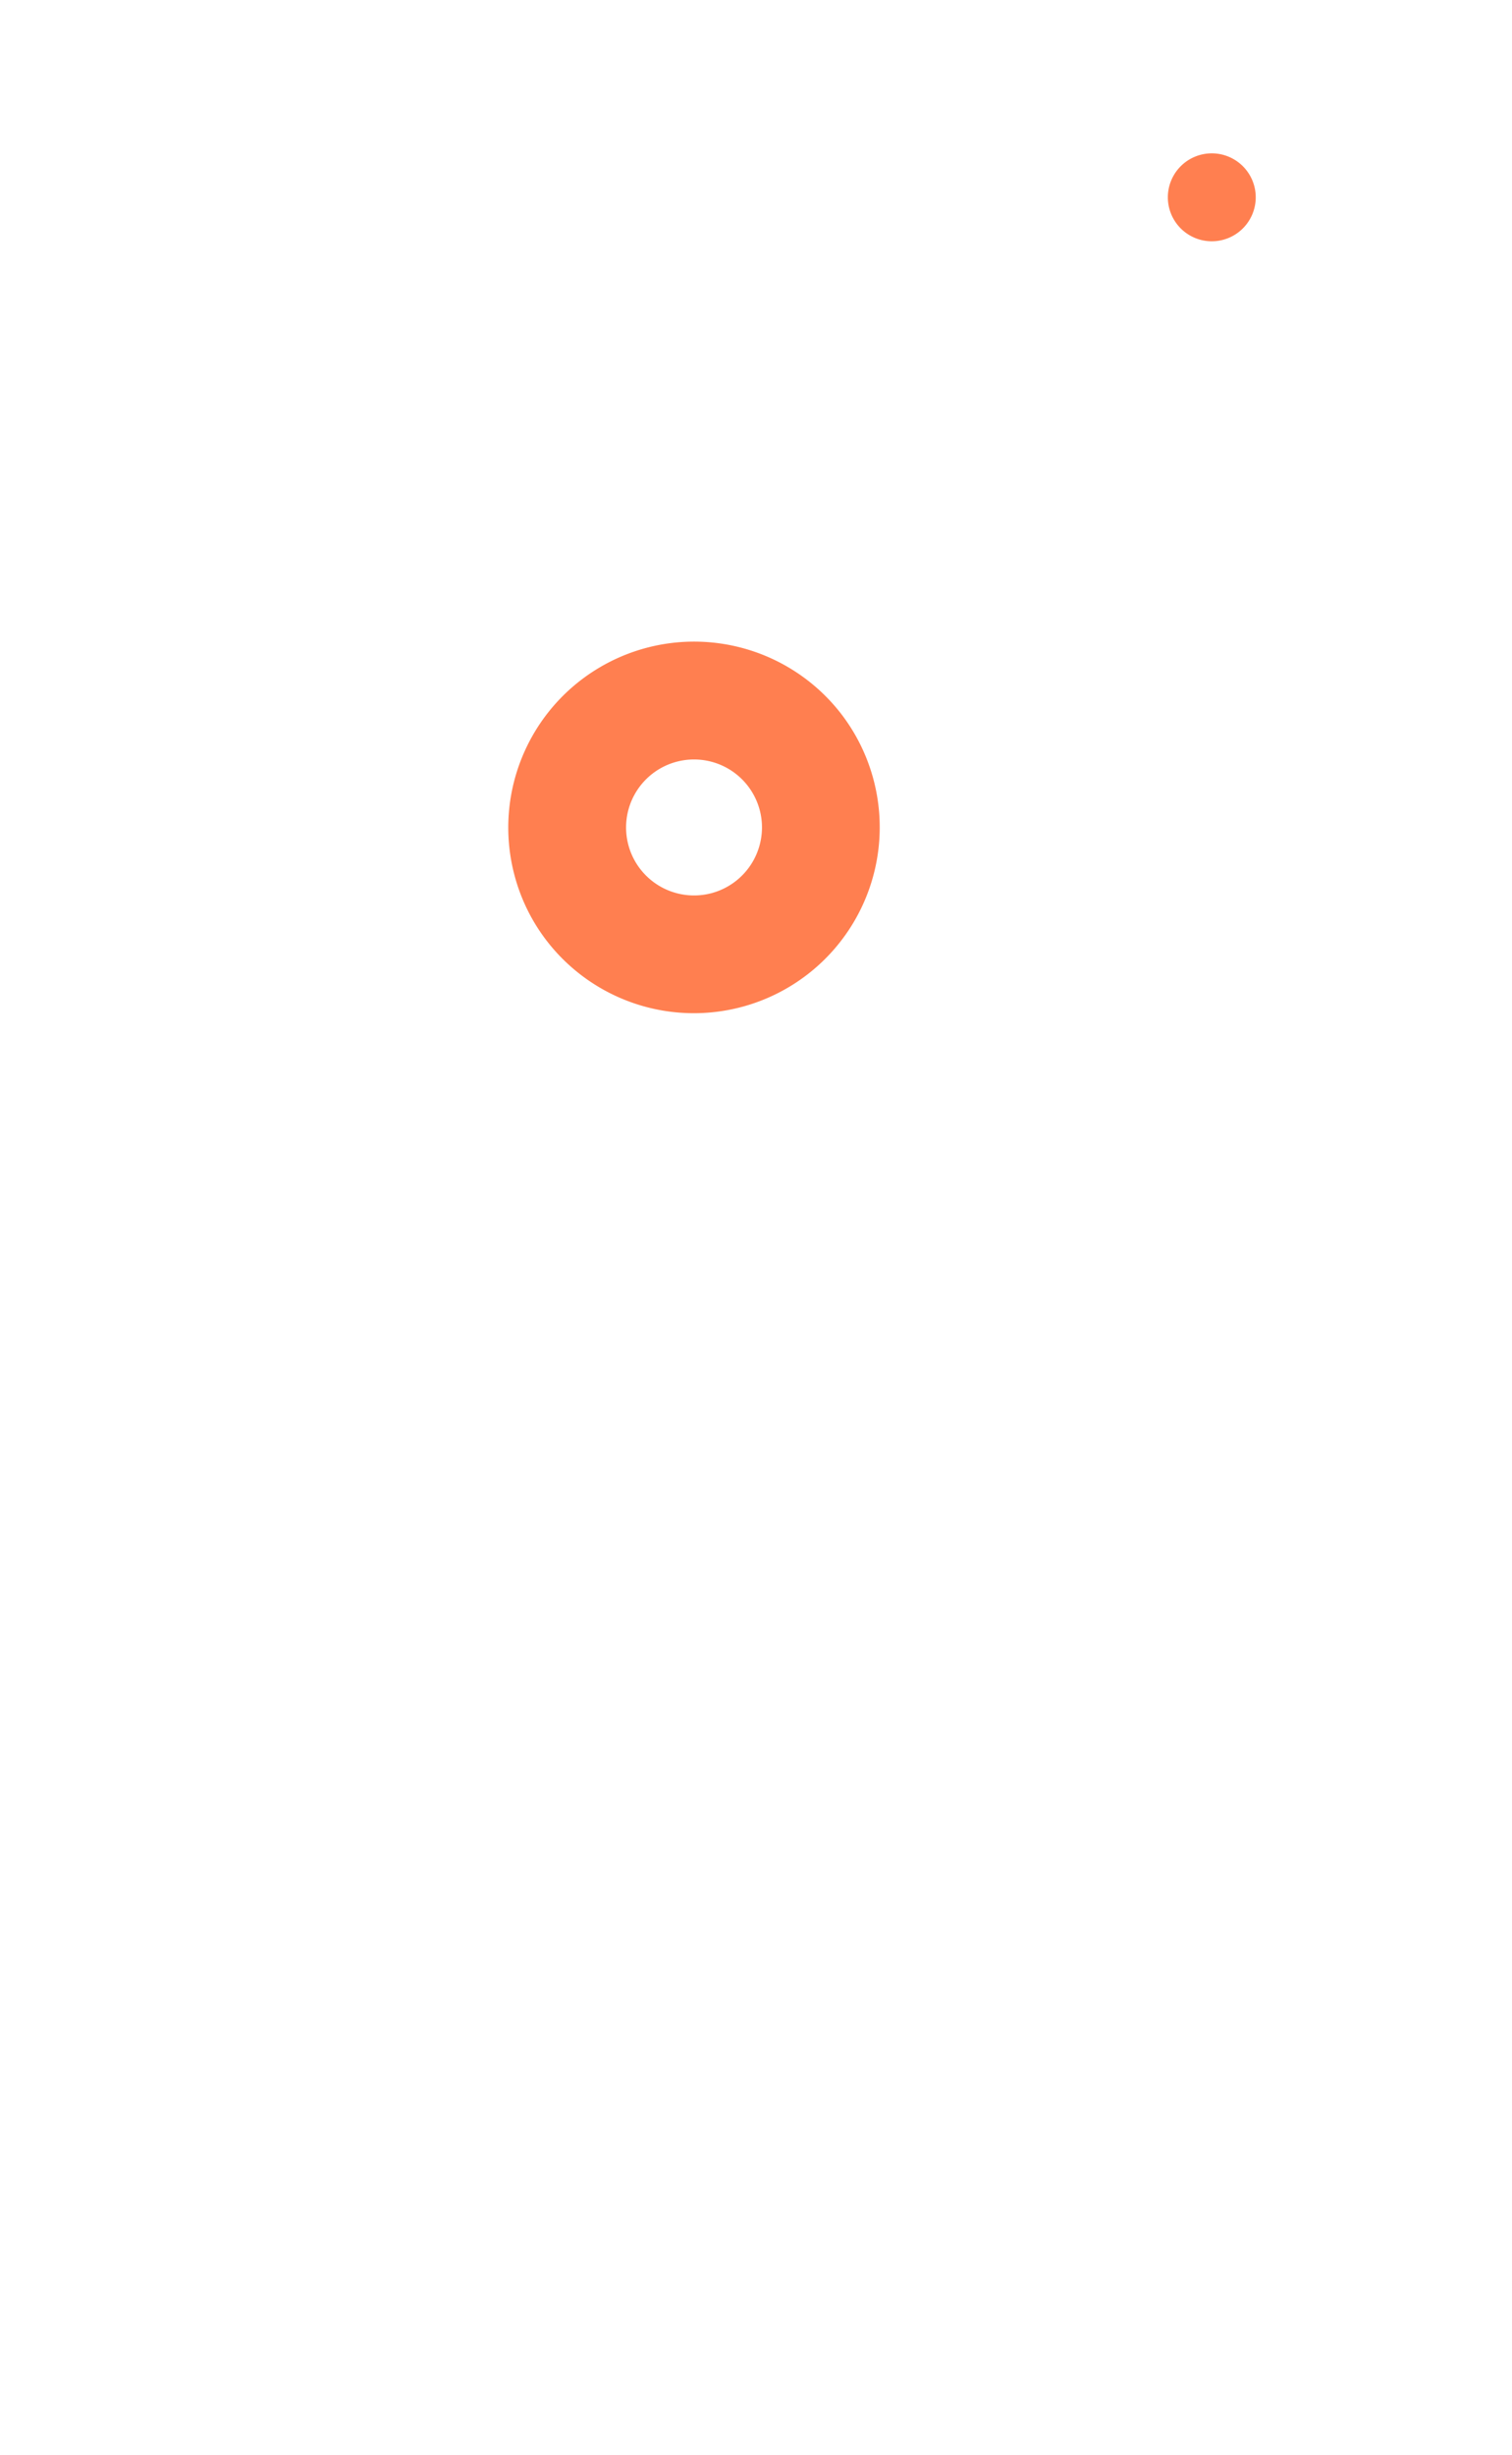 <?xml version="1.0" encoding="UTF-8"?> <svg xmlns="http://www.w3.org/2000/svg" xmlns:xlink="http://www.w3.org/1999/xlink" width="340.356" height="552.315" viewBox="0 0 340.356 552.315"><defs><filter id="Path_66" x="228.393" y="0" width="88.783" height="88.783"><feOffset dy="3"></feOffset><feGaussianBlur stdDeviation="11.5" result="blur"></feGaussianBlur><feFlood flood-color="coral" flood-opacity="0.4"></feFlood><feComposite operator="in" in2="blur"></feComposite><feComposite in="SourceGraphic"></feComposite></filter><filter id="Subtraction_15" x="70.845" y="100.442" width="171.007" height="171.008"><feOffset dy="3"></feOffset><feGaussianBlur stdDeviation="11.5" result="blur-2"></feGaussianBlur><feFlood flood-color="coral" flood-opacity="0.4"></feFlood><feComposite operator="in" in2="blur-2"></feComposite><feComposite in="SourceGraphic"></feComposite></filter></defs><g id="subfooter_element" transform="translate(-139.974 -6126.97)"><g transform="matrix(1, 0, 0, 1, 139.97, 6126.97)" filter="url(#Path_66)"><path id="Path_66-2" data-name="Path 66" d="M9.892,0A9.892,9.892,0,1,1,0,9.892,9.892,9.892,0,0,1,9.892,0Z" transform="translate(262.89 31.5)" fill="coral"></path></g><path id="Path_38" data-name="Path 38" d="M55.151,0A55.151,55.151,0,1,1,0,55.151,55.151,55.151,0,0,1,55.151,0Z" transform="matrix(0.259, 0.966, -0.966, 0.259, 451.782, 6344.727)" fill="#fff" opacity="0.33"></path><path id="Path_41" data-name="Path 41" d="M17.874,0A17.874,17.874,0,1,1,0,17.874,17.874,17.874,0,0,1,17.874,0Z" transform="matrix(0.259, 0.966, -0.966, 0.259, 174.504, 6635.503)" fill="#fff" opacity="0.33"></path><g transform="matrix(1, 0, 0, 1, 139.97, 6126.97)" filter="url(#Subtraction_15)"><path id="Subtraction_15-2" data-name="Subtraction 15" d="M41.645,83.288A41.655,41.655,0,0,1,25.435,3.272a41.655,41.655,0,0,1,32.42,76.743A41.384,41.384,0,0,1,41.645,83.288Zm0-56.877A15.233,15.233,0,1,0,56.878,41.644,15.25,15.25,0,0,0,41.645,26.411Z" transform="matrix(0.26, 0.97, -0.97, 0.26, 185.8, 131.94)" fill="coral"></path></g></g></svg> 